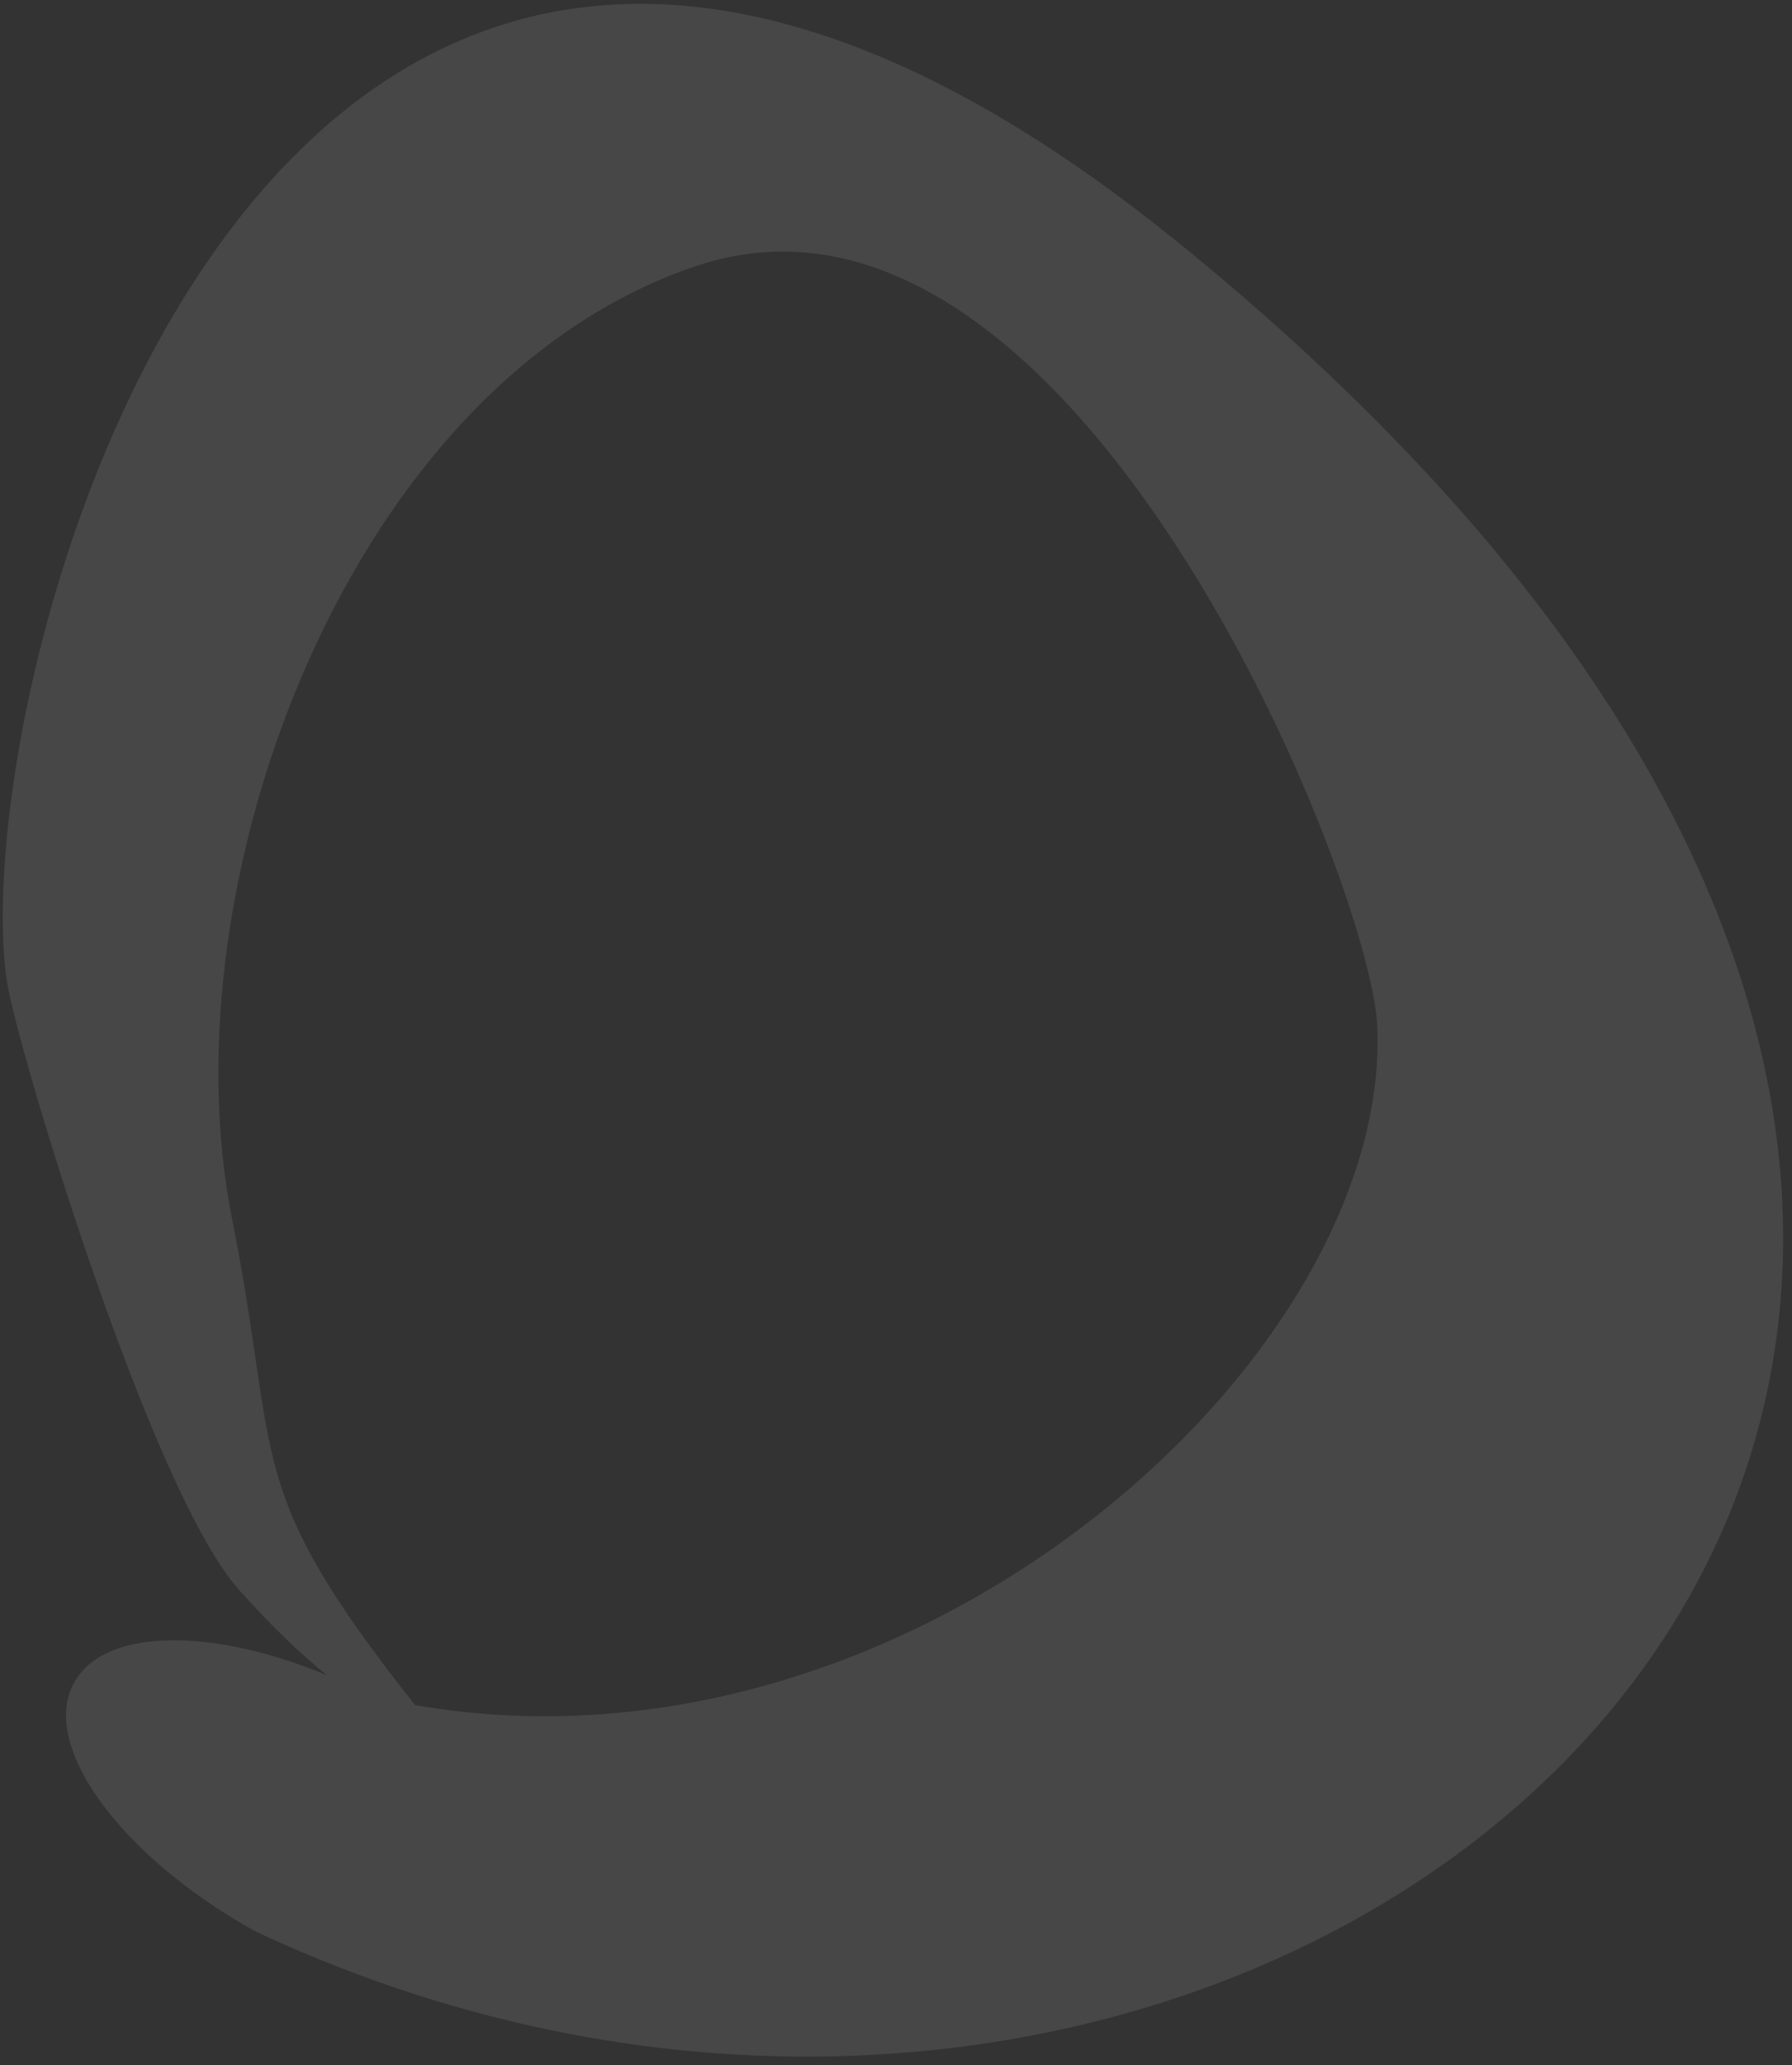 <svg width="138" height="159" viewBox="0 0 138 159" fill="none" xmlns="http://www.w3.org/2000/svg">
<rect x="0" y="0" width="138" height="159" fill="#333333" stroke="none"/>
<path opacity="0.1" fill-rule="evenodd" clip-rule="evenodd" d="M25.175 128.97C23.051 127.238 21.034 125.324 18.426 122.423C11.574 114.774 1.286 80.54 0.535 75.567C-2.888 52.474 20.796 -38.238 90.971 18.861C195.644 104.054 101.575 187.139 19.59 148.652C9.1 142.789 2.911 134.171 5.792 129.391C8.217 125.325 16.374 125.305 25.175 128.97ZM31.938 131.265C70.131 137.922 107.193 104.635 106.062 79.005C105.552 67.808 82.586 10.76 53.615 20.476C26.881 29.47 12.71 67.953 17.866 93.81C21.649 112.814 18.56 114.324 31.97 131.277L31.938 131.265Z" fill="white"/>
</svg>
